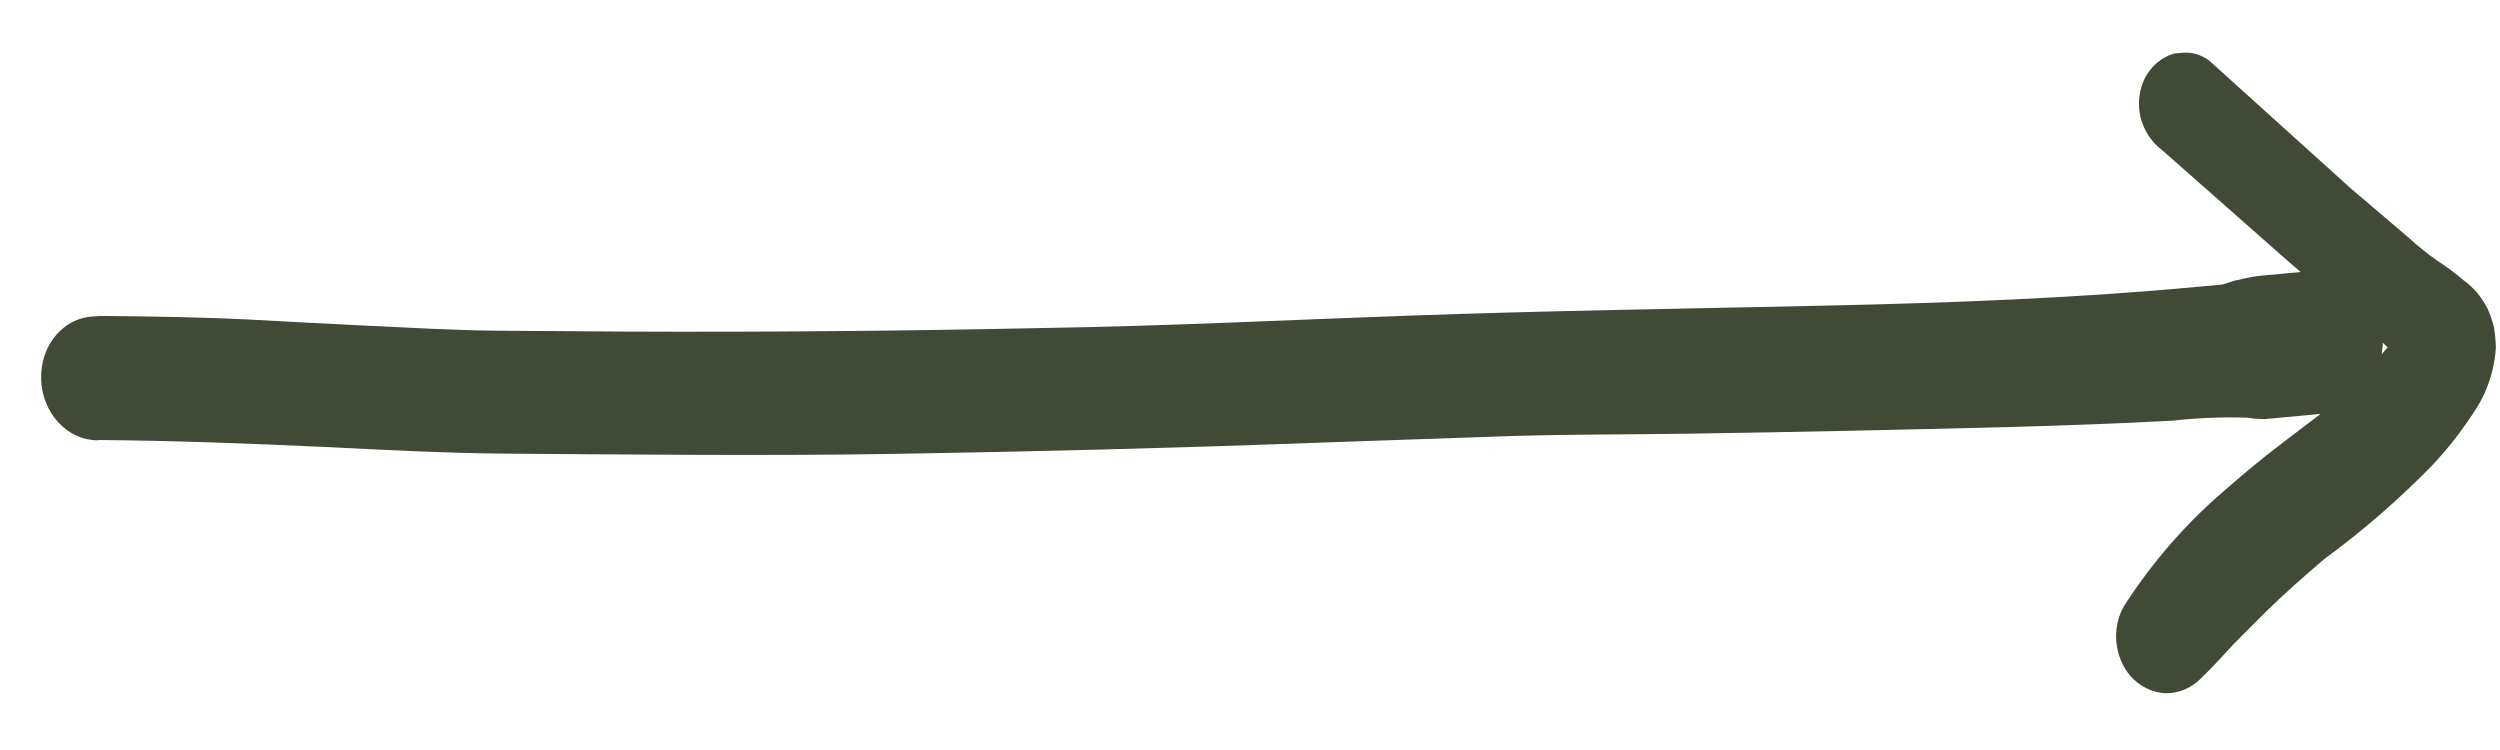 <svg width="40" height="12" viewBox="0 0 40 12" fill="none" xmlns="http://www.w3.org/2000/svg">
<path d="M1.573 7.04C2.772 7.05 3.97 7.095 5.165 7.15C6.128 7.197 7.092 7.249 8.051 7.258C10.157 7.272 12.264 7.296 14.37 7.261C16.545 7.225 18.758 7.17 20.951 7.088L24.2 6.976C25.134 6.948 26.071 6.953 27.011 6.939C28.725 6.913 30.44 6.877 32.156 6.832C33.025 6.809 33.894 6.776 34.761 6.731C35.157 6.686 35.556 6.67 35.955 6.683C36.051 6.698 36.148 6.705 36.244 6.705L37.13 6.622L36.528 7.08C36.202 7.325 35.887 7.59 35.581 7.858C34.968 8.382 34.429 9.004 33.979 9.705C33.885 9.874 33.843 10.074 33.862 10.274C33.881 10.474 33.958 10.663 34.082 10.811C34.232 10.981 34.434 11.081 34.644 11.092C34.862 11.096 35.07 11.007 35.227 10.842C35.403 10.674 35.568 10.487 35.739 10.305L36.245 9.797C36.552 9.495 36.87 9.216 37.193 8.941C37.801 8.496 38.375 7.998 38.911 7.45C39.186 7.159 39.433 6.838 39.649 6.49C39.687 6.428 39.72 6.357 39.753 6.29C39.855 6.066 39.916 5.821 39.934 5.568C39.932 5.456 39.922 5.344 39.903 5.234C39.878 5.132 39.844 5.034 39.801 4.94C39.709 4.756 39.578 4.6 39.419 4.486C39.283 4.37 39.141 4.264 38.993 4.169C38.839 4.06 38.691 3.942 38.55 3.813L37.603 3.006L35.348 0.97C35.216 0.871 35.057 0.827 34.901 0.846L34.788 0.856C34.596 0.91 34.431 1.045 34.327 1.232C34.226 1.423 34.198 1.652 34.247 1.871C34.301 2.088 34.424 2.276 34.593 2.401L36.525 4.105L36.809 4.352L36.243 4.405C36.099 4.415 35.955 4.44 35.815 4.479C35.724 4.488 35.633 4.54 35.543 4.554L35.15 4.59C33.175 4.774 31.186 4.847 29.203 4.89C26.986 4.94 24.771 4.97 22.552 5.05C20.602 5.119 18.645 5.218 16.696 5.248C14.435 5.296 12.185 5.315 9.947 5.305L7.942 5.291C7.274 5.285 6.604 5.245 5.934 5.214C5.265 5.183 4.678 5.15 4.052 5.116C3.237 5.074 2.421 5.062 1.606 5.055L1.515 5.063C1.399 5.064 1.285 5.091 1.179 5.142C1.073 5.193 0.978 5.267 0.898 5.36C0.737 5.547 0.651 5.8 0.658 6.063C0.665 6.326 0.765 6.577 0.936 6.761C1.107 6.945 1.335 7.047 1.569 7.045L1.573 7.04ZM38.125 5.517L38.122 5.483L38.203 5.558L38.108 5.665C38.112 5.616 38.121 5.566 38.125 5.517Z" fill="#404A36"/>
</svg>
